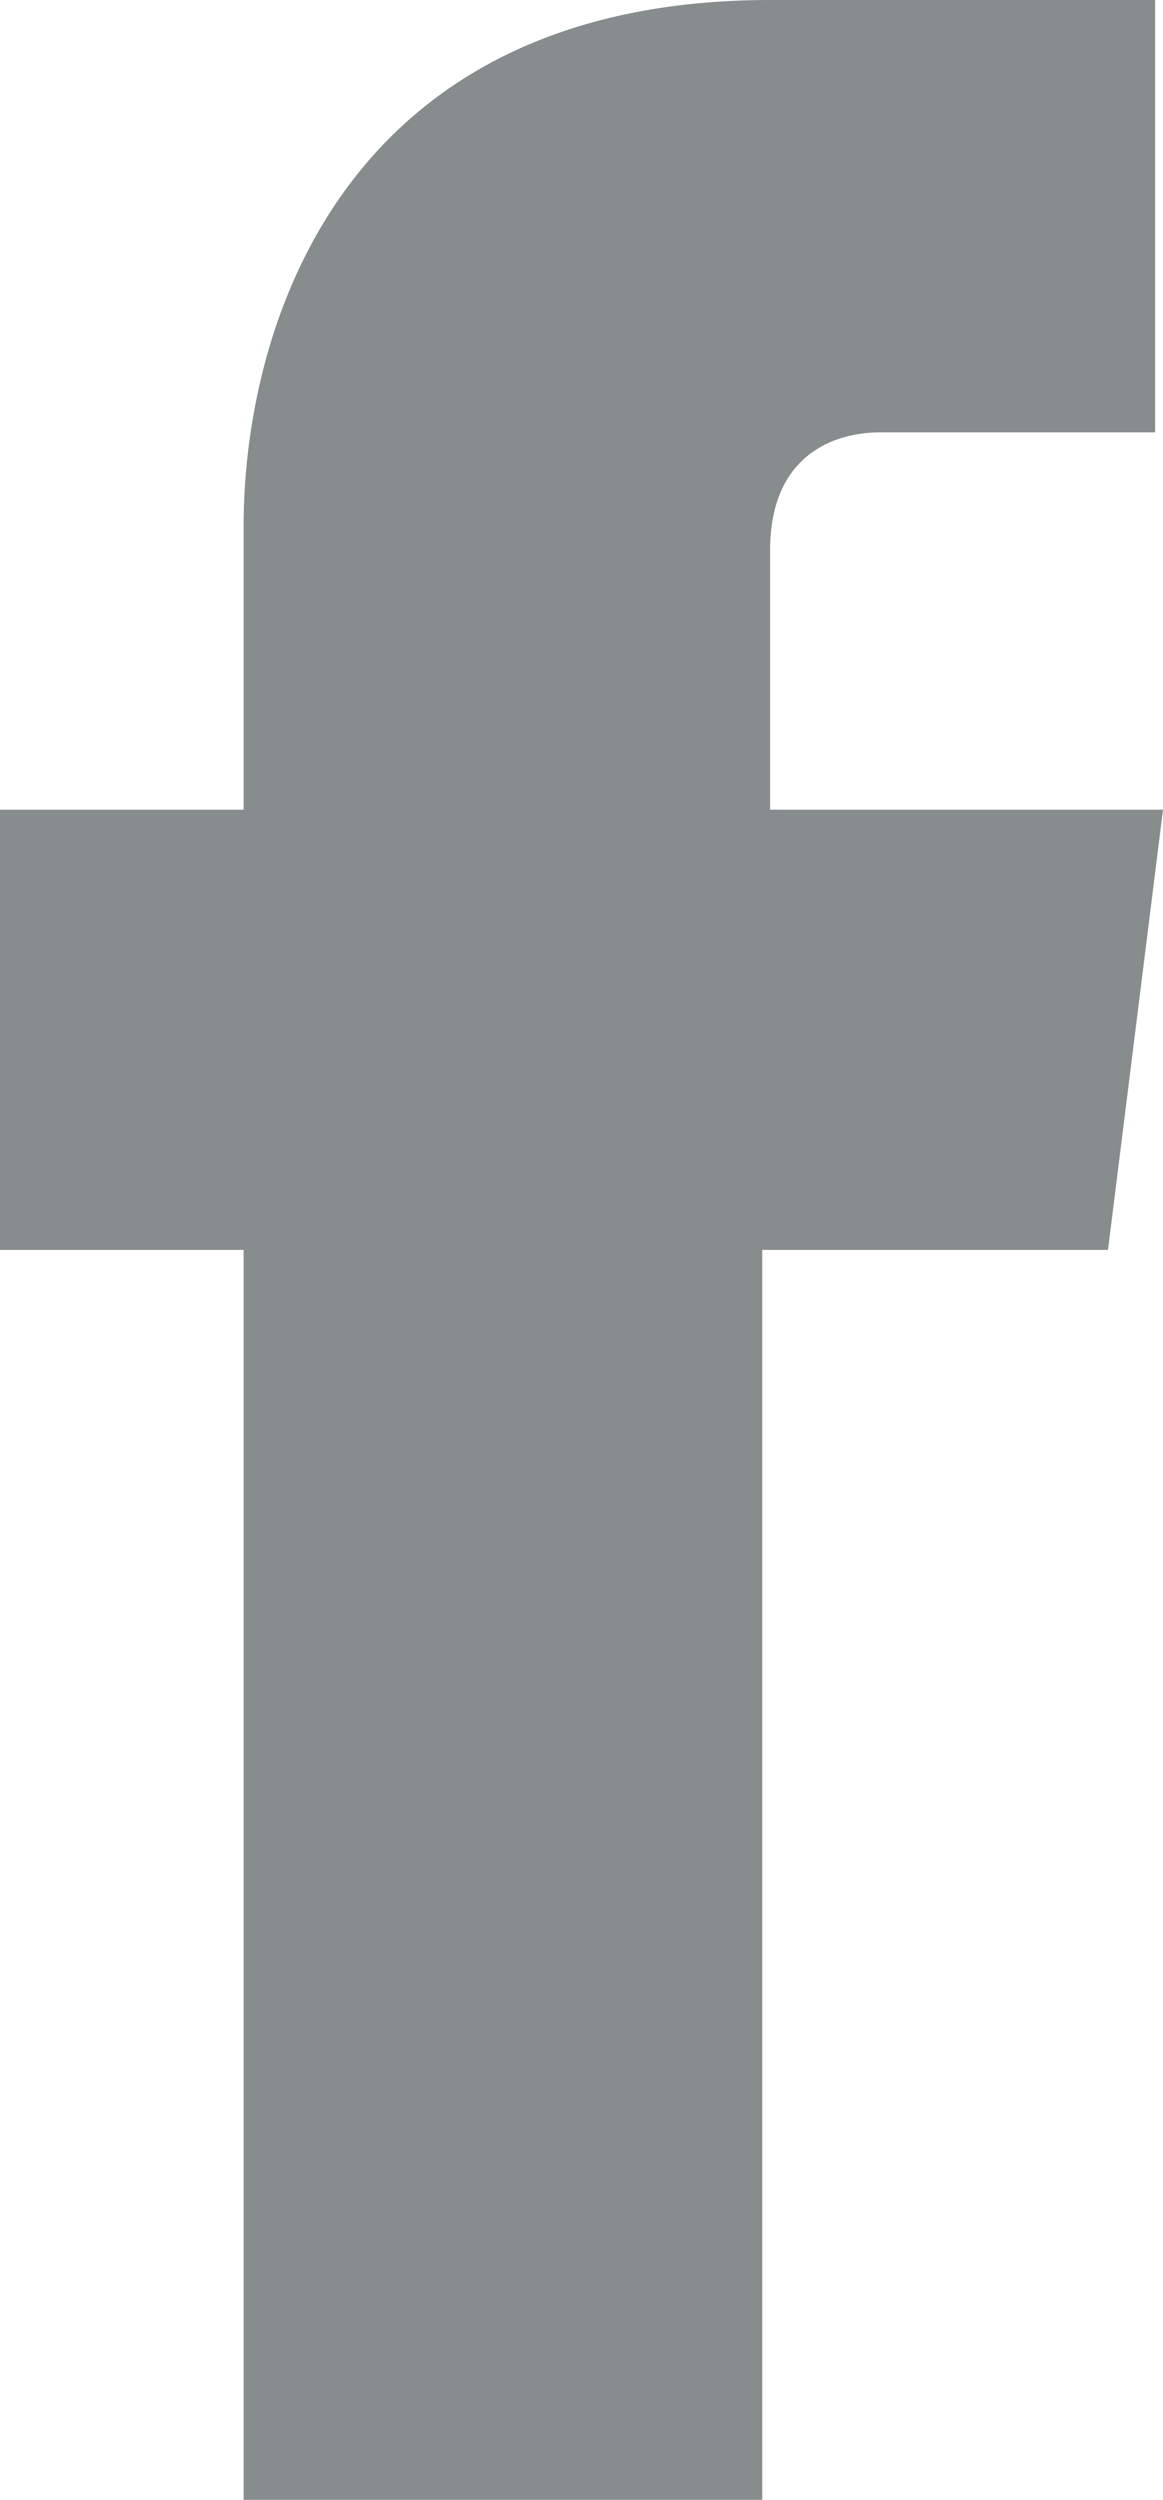 <?xml version="1.0" encoding="utf-8"?>
<!-- Generator: Adobe Illustrator 25.0.0, SVG Export Plug-In . SVG Version: 6.00 Build 0)  -->
<svg version="1.1" id="Calque_1" xmlns="http://www.w3.org/2000/svg" xmlns:xlink="http://www.w3.org/1999/xlink" x="0px" y="0px"
	 viewBox="0 0 14.8 31.8" style="enable-background:new 0 0 14.8 31.8;" xml:space="preserve">
<style type="text/css">
	.st0{fill:#878c8c;}
</style>
<path class="st0" d="M14.8,10.3h-5V7c0-1.2,0.8-1.5,1.4-1.5c0.6,0,3.5,0,3.5,0V0L9.8,0C4.4,0,3.1,4.1,3.1,6.7v3.6H0v5.6h3.1
	c0,7.2,0,15.9,0,15.9h6.6c0,0,0-8.8,0-15.9h4.4L14.8,10.3z"/>
</svg>

